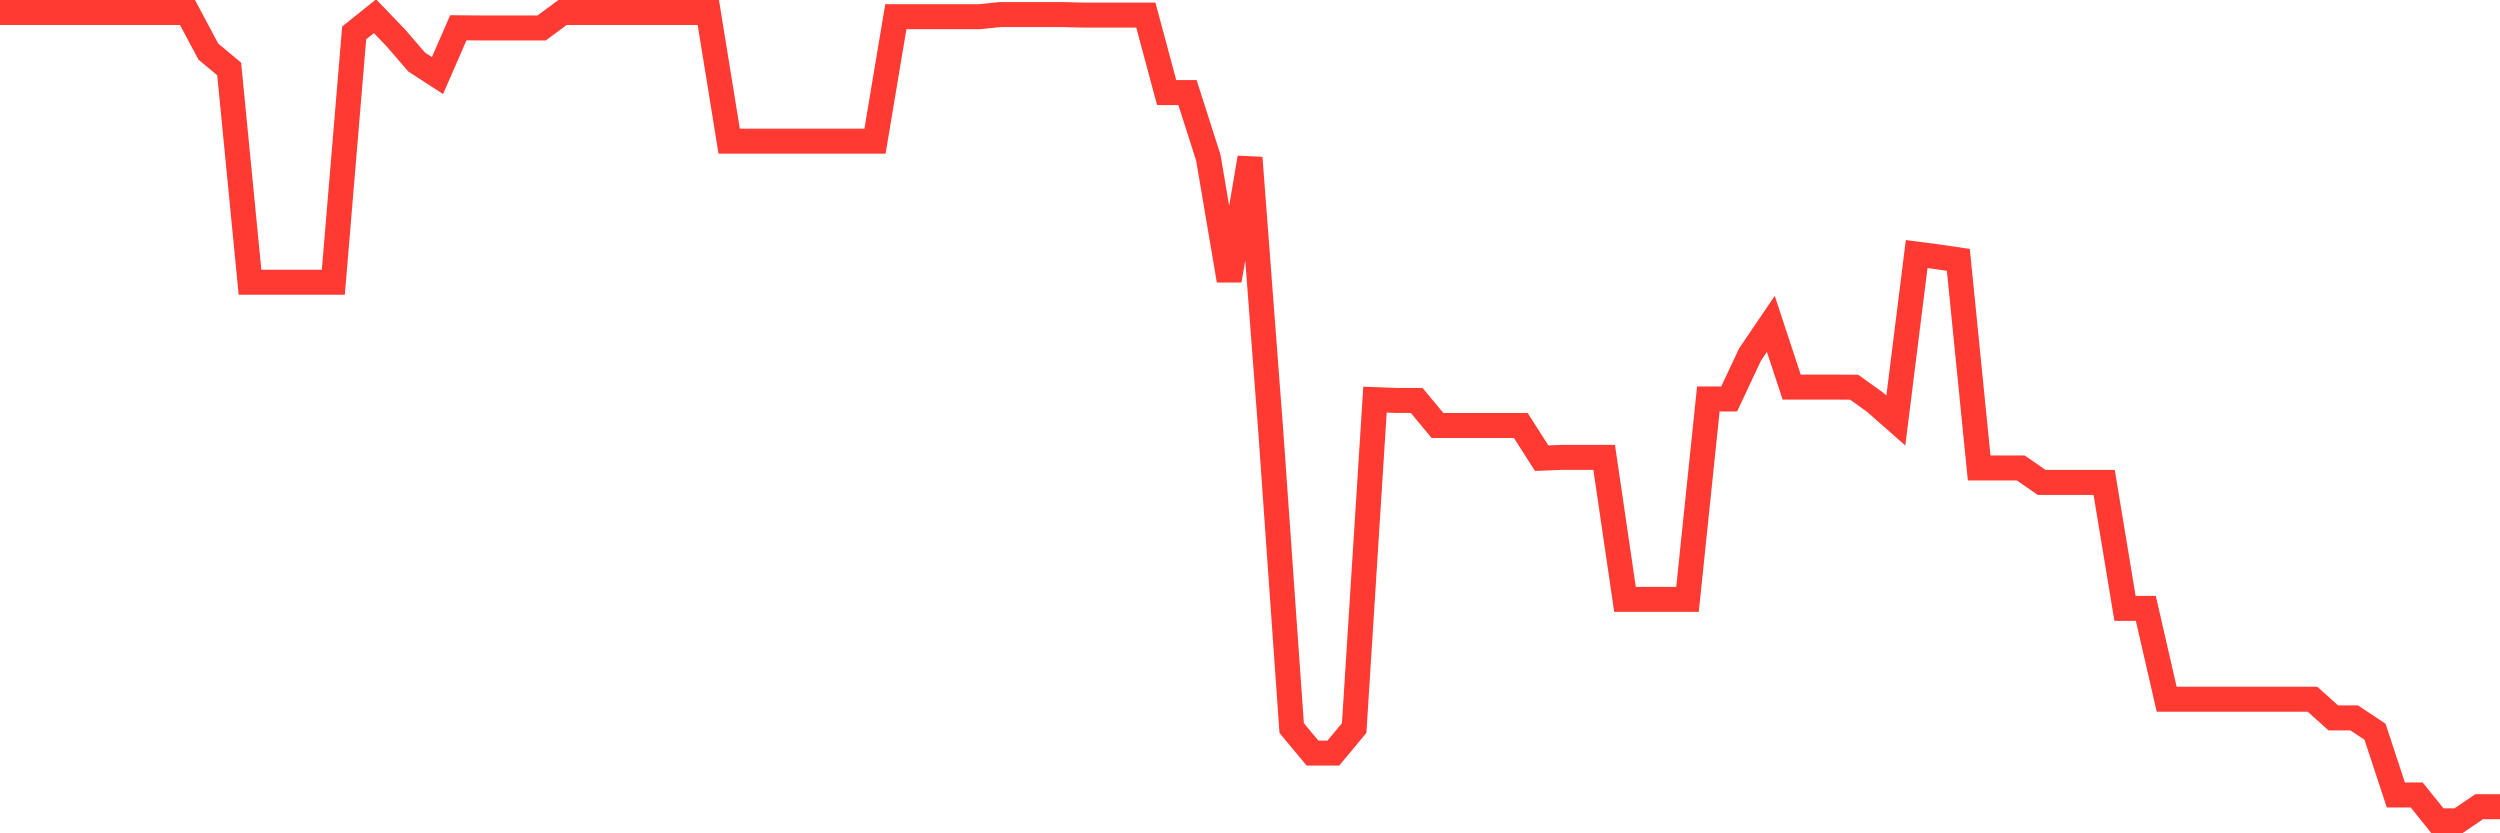 <svg
  xmlns="http://www.w3.org/2000/svg"
  xmlns:xlink="http://www.w3.org/1999/xlink"
  width="120"
  height="40"
  viewBox="0 0 120 40"
  preserveAspectRatio="none"
>
  <polyline
    points="0,0.6 1,0.6 2,0.6 3,0.6 4,0.6 5,0.6 6,0.6 7,0.6 8,0.6 9,0.6 10,2.476 11,3.31 12,13.546 13,13.546 14,13.546 15,13.546 16,13.546 17,1.58 18,0.778 19,1.82 20,2.978 21,3.626 22,1.333 23,1.341 24,1.341 25,1.341 26,1.341 27,0.6 28,0.6 29,0.6 30,0.6 31,0.6 32,0.6 33,0.6 34,0.6 35,6.776 36,6.776 37,6.776 38,6.776 39,6.776 40,6.776 41,6.776 42,6.776 43,0.801 44,0.801 45,0.801 46,0.801 47,0.801 48,0.7 49,0.7 50,0.7 51,0.7 52,0.724 53,0.724 54,0.724 55,0.724 56,4.444 57,4.444 58,7.571 59,13.461 60,7.571 61,20.741 62,34.946 63,36.15 64,36.15 65,34.946 66,19.182 67,19.22 68,19.22 69,20.425 70,20.425 71,20.425 72,20.425 73,20.425 74,21.992 75,21.953 76,21.953 77,21.953 78,28.77 79,28.77 80,28.77 81,28.77 82,19.151 83,19.151 84,17.02 85,15.546 86,18.58 87,18.58 88,18.58 89,18.587 90,19.305 91,20.185 92,12.195 93,12.326 94,12.473 95,22.463 96,22.463 97,22.463 98,23.157 99,23.157 100,23.157 101,23.157 102,29.202 103,29.202 104,33.564 105,33.564 106,33.564 107,33.564 108,33.564 109,33.564 110,33.564 111,33.564 112,34.459 113,34.459 114,35.123 115,38.157 116,38.157 117,39.4 118,39.4 119,38.721 120,38.721"
    fill="none"
    stroke="#ff3a33"
    stroke-width="1.2"
  >
  </polyline>
</svg>